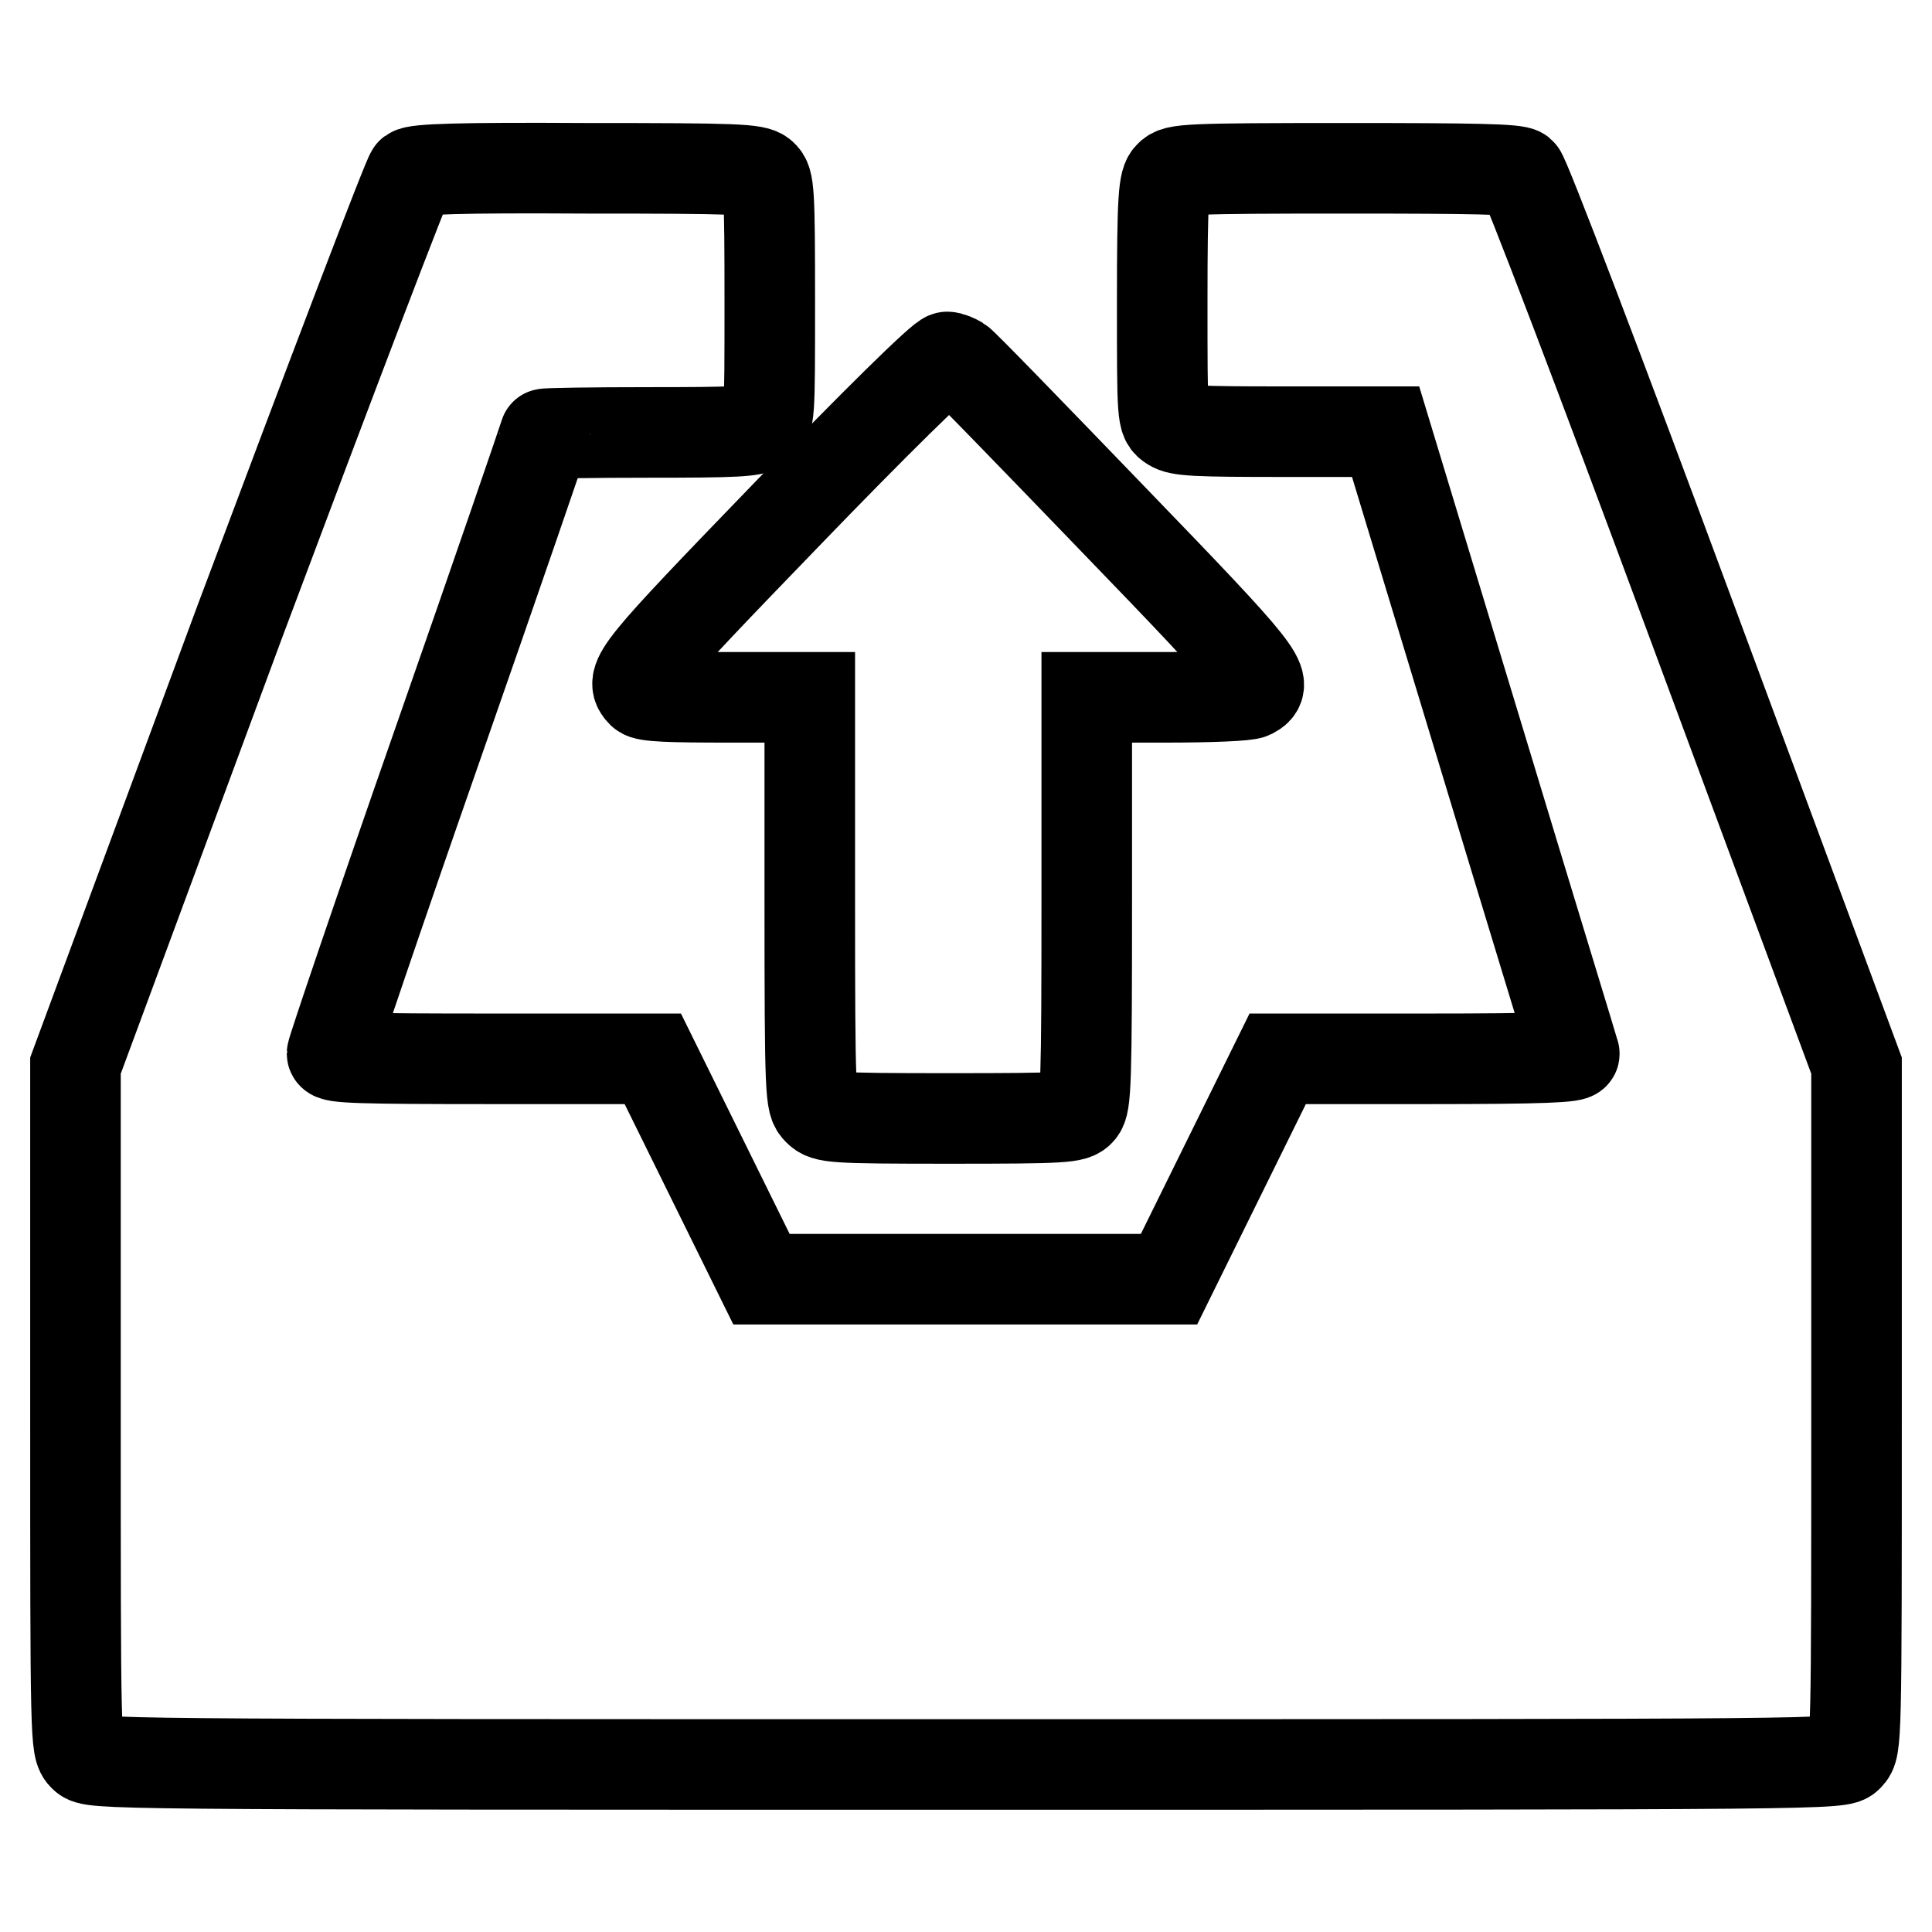 <?xml version="1.0" encoding="utf-8"?>
<!-- Svg Vector Icons : http://www.onlinewebfonts.com/icon -->
<!DOCTYPE svg PUBLIC "-//W3C//DTD SVG 1.1//EN" "http://www.w3.org/Graphics/SVG/1.1/DTD/svg11.dtd">
<svg version="1.1" xmlns="http://www.w3.org/2000/svg" xmlns:xlink="http://www.w3.org/1999/xlink" x="0px" y="0px" viewBox="0 0 256 256" enable-background="new 0 0 256 256" xml:space="preserve">
<g><g><g><path stroke-width="12" fill-opacity="0" stroke="#000000"  d="M54.5,22.9C54.1,23.2,43.9,50,31.8,82.3L10,141.2v45.2c0,44.5,0,45.2,1.1,46.3c1.1,1.1,1.8,1.1,116.9,1.1c115.2,0,115.9,0,116.9-1.1c1.1-1.1,1.1-1.8,1.1-46.3v-45.2l-21.8-58.8c-12-32.4-22.2-59.2-22.7-59.5c-0.6-0.5-6.1-0.6-23.2-0.6c-21,0-22.5,0.1-23.3,1C154.2,24,154,26,154,39.9c0,15.6,0,15.7,1.2,16.5c1,0.7,3.3,0.8,14.8,0.8h13.6L196,98.1c6.8,22.5,12.5,41.1,12.6,41.5c0.2,0.5-4,0.7-19.6,0.7h-19.7l-7.2,14.6l-7.2,14.6H128h-27.1l-7.2-14.6l-7.2-14.6H65.3c-17.4,0-21.3-0.1-21.3-0.7c0-0.4,6.3-19,14.1-41.3C65.9,76,72.2,57.6,72.2,57.5s6.2-0.2,13.7-0.2c11.5,0,13.9-0.1,14.9-0.8c1.2-0.8,1.2-0.9,1.2-16.6c0-14.7-0.1-15.9-1-16.7s-3.3-0.9-23.3-0.9C60.7,22.2,55.2,22.4,54.5,22.9z"/><path stroke-width="12" fill-opacity="0" stroke="#000000"  d="M104.5,67.9C84.2,88.9,83.3,90,85.1,91.8c0.5,0.5,3.7,0.6,11.4,0.6h10.8v26.8c0,26.2,0.1,26.9,1.1,27.9c1,1,1.8,1.1,17.4,1.1c15.3,0,16.5-0.1,17.3-1c0.8-0.9,0.9-3.6,0.9-27.9V92.4h10.4c6.1,0,10.8-0.2,11.4-0.5c2.5-1.3,1.6-2.5-18.4-23.2c-10.7-11.1-19.8-20.5-20.3-20.8c-0.5-0.3-1.2-0.6-1.6-0.6C124.9,47.2,115.5,56.5,104.5,67.9z"/></g></g></g>
</svg>